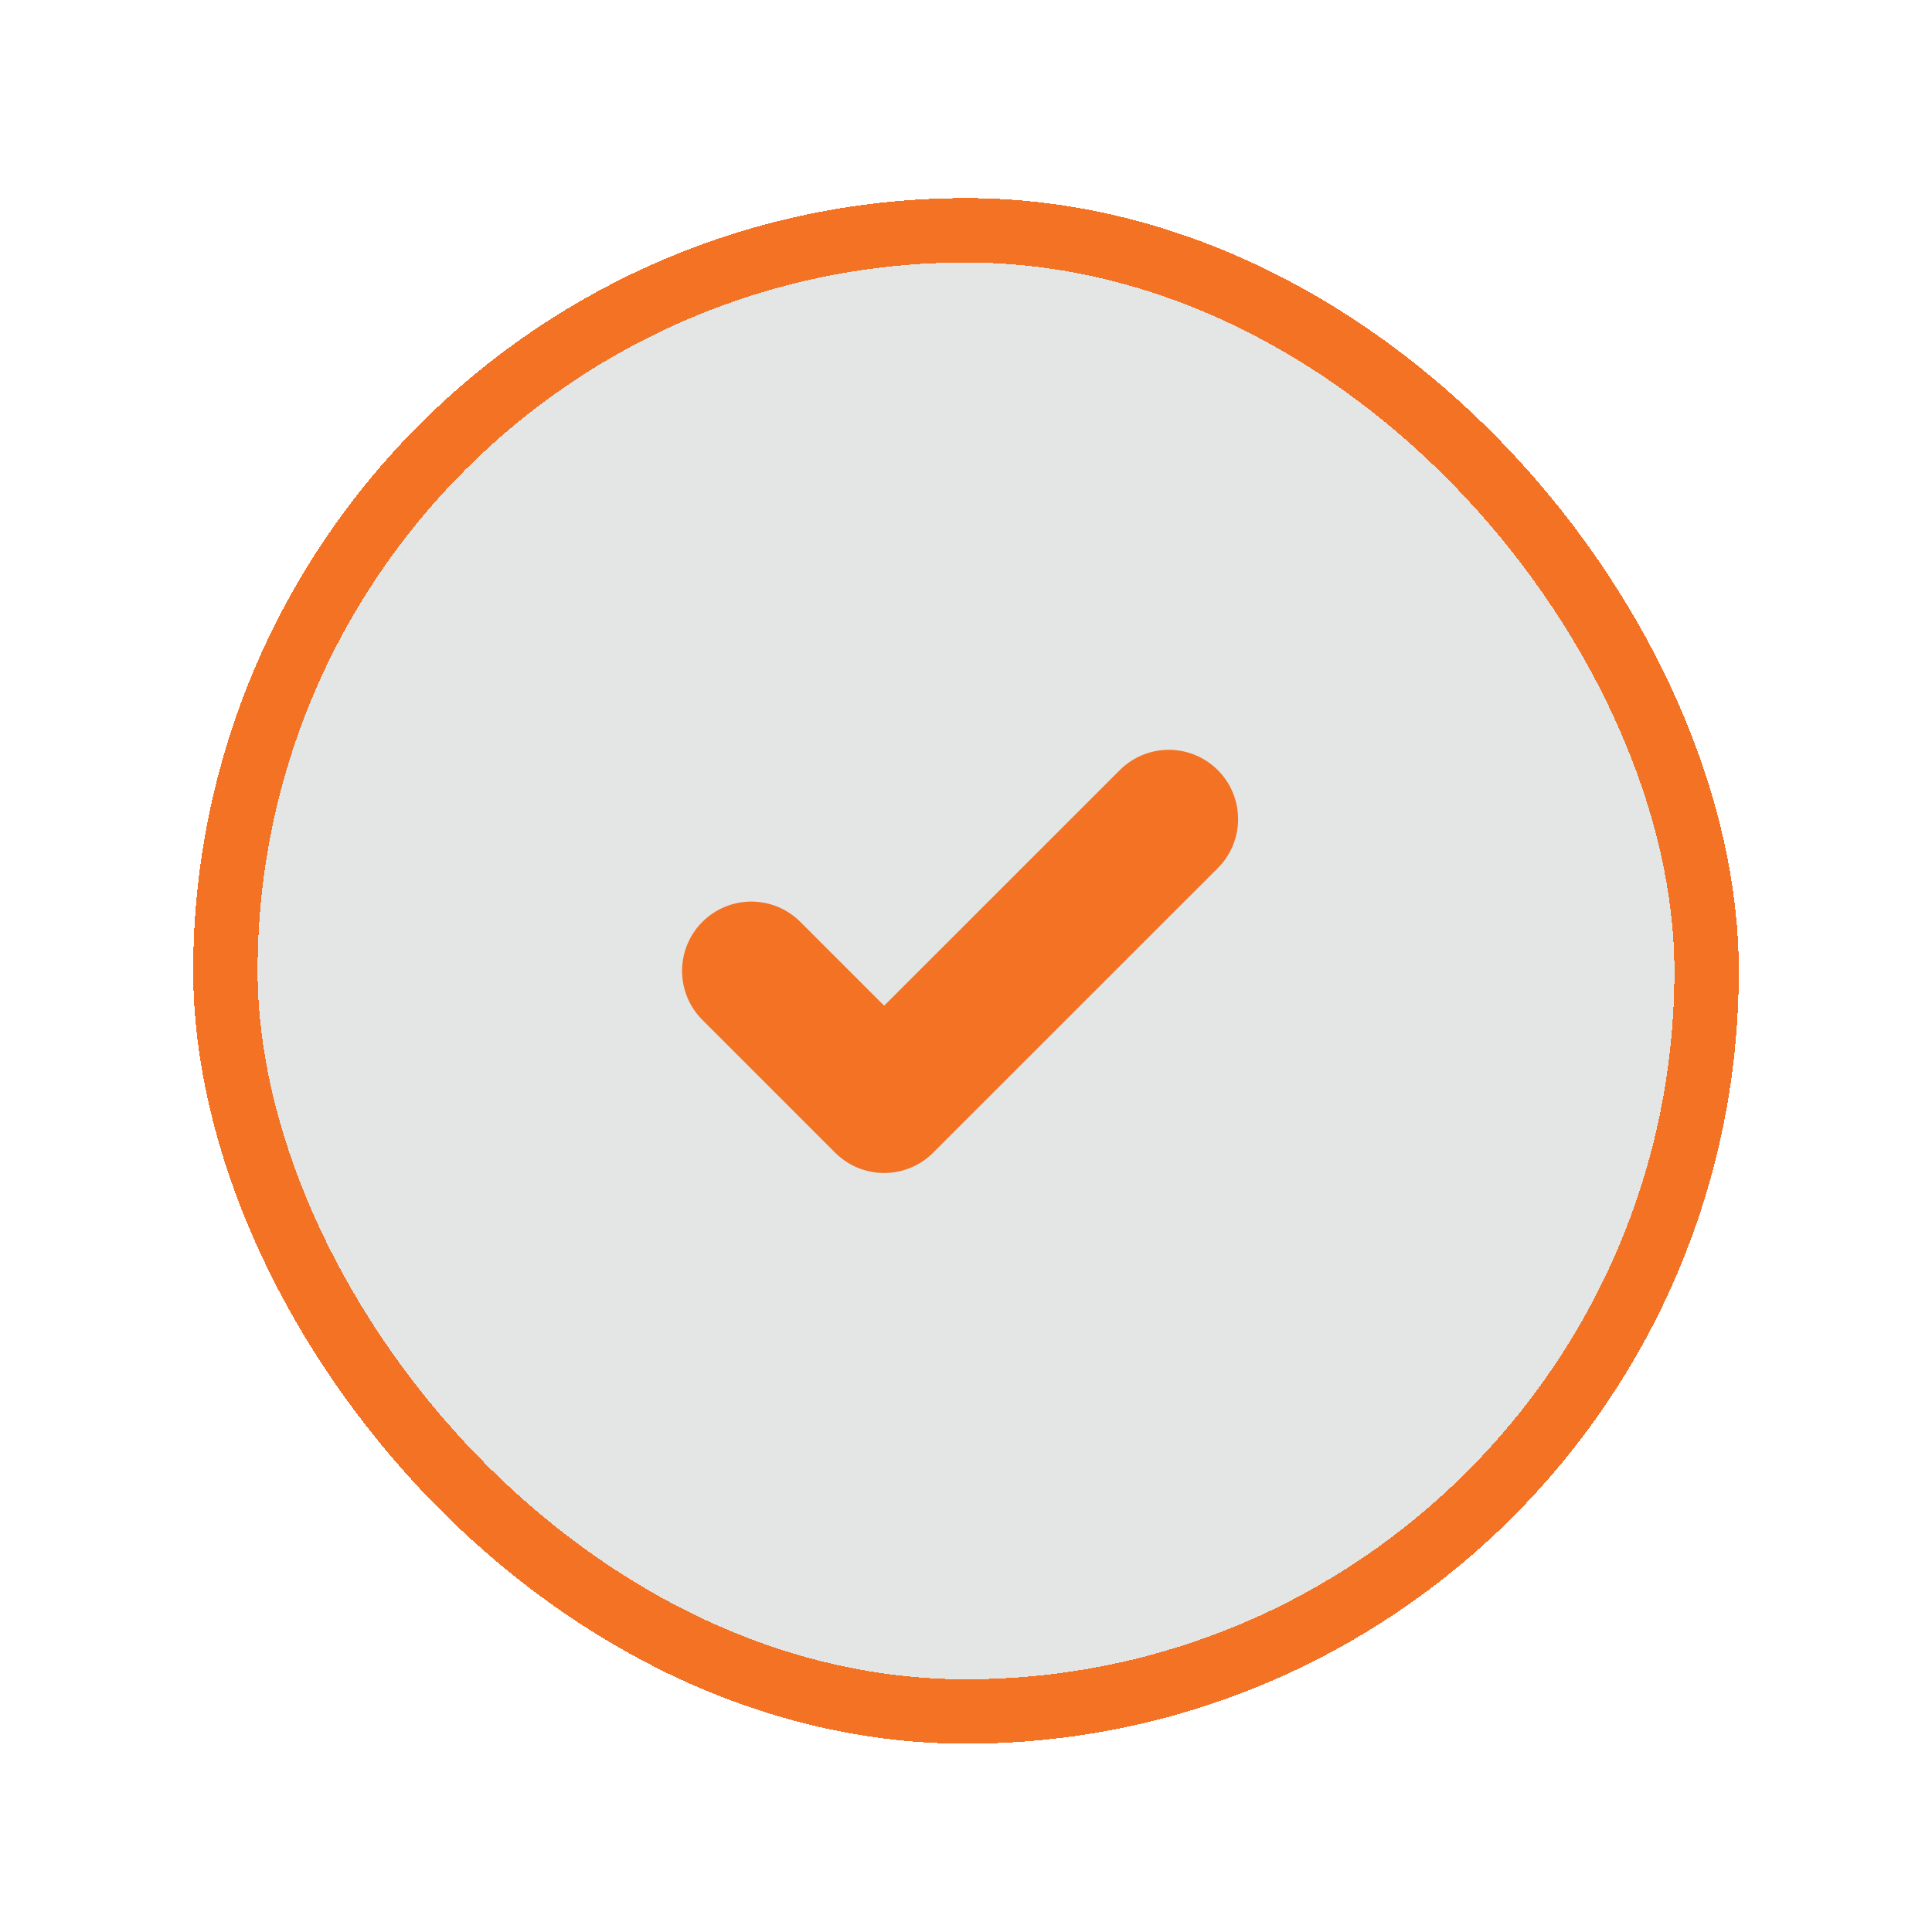 <svg width="30" height="30" viewBox="0 0 30 30" fill="none" xmlns="http://www.w3.org/2000/svg">
<g filter="url(#filter0_d_2006_3216)">
<rect x="3" y="2" width="24" height="24" rx="12" fill="#112E29" fill-opacity="0.12" shape-rendering="crispEdges"/>
<rect x="3.5" y="2.5" width="23" height="23" rx="11.5" stroke="#F37223" shape-rendering="crispEdges"/>
<path d="M11.667 14L13.729 16.062L18.149 11.643" stroke="#F37223" stroke-width="2.152" stroke-linecap="round" stroke-linejoin="round"/>
</g>
<defs>
<filter id="filter0_d_2006_3216" x="0.848" y="0.924" width="28.304" height="28.304" filterUnits="userSpaceOnUse" color-interpolation-filters="sRGB">
<feFlood flood-opacity="0" result="BackgroundImageFix"/>
<feColorMatrix in="SourceAlpha" type="matrix" values="0 0 0 0 0 0 0 0 0 0 0 0 0 0 0 0 0 0 127 0" result="hardAlpha"/>
<feOffset dy="1.076"/>
<feGaussianBlur stdDeviation="1.076"/>
<feComposite in2="hardAlpha" operator="out"/>
<feColorMatrix type="matrix" values="0 0 0 0 0.063 0 0 0 0 0.094 0 0 0 0 0.157 0 0 0 0.05 0"/>
<feBlend mode="normal" in2="BackgroundImageFix" result="effect1_dropShadow_2006_3216"/>
<feBlend mode="normal" in="SourceGraphic" in2="effect1_dropShadow_2006_3216" result="shape"/>
</filter>
</defs>
</svg>
